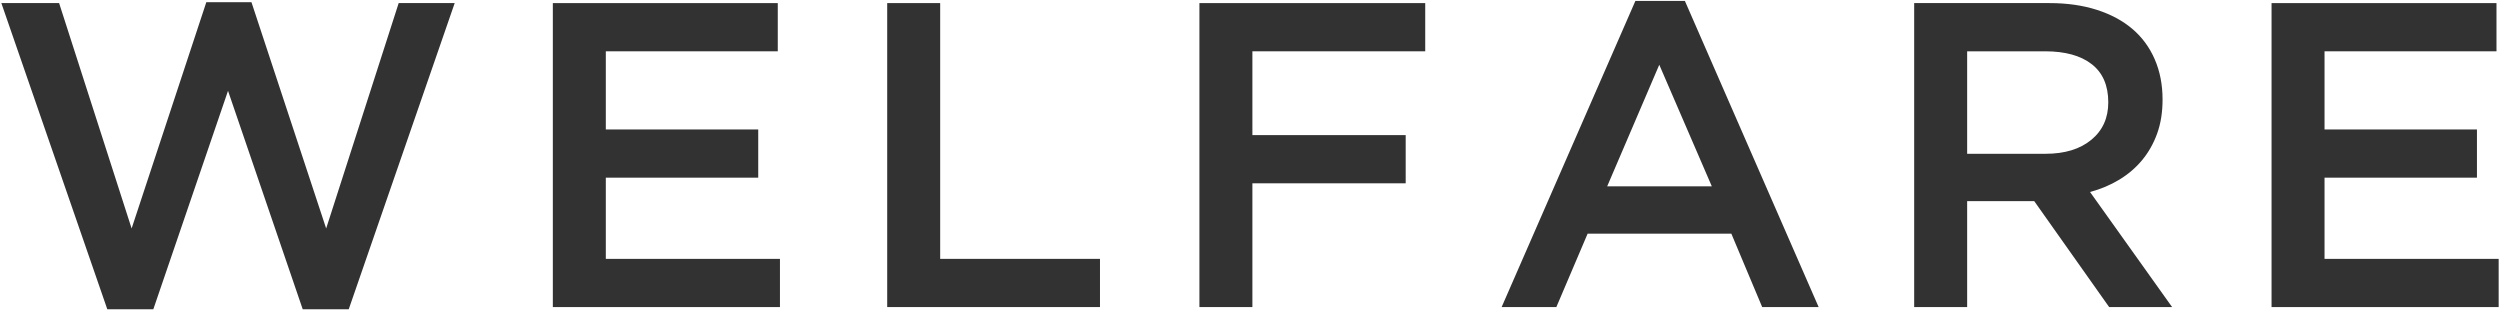 <?xml version="1.0" encoding="utf-8"?>
<!-- Generator: Adobe Illustrator 16.0.5, SVG Export Plug-In . SVG Version: 6.00 Build 0)  -->
<svg version="1.2" baseProfile="tiny" id="レイヤー_1"
	 xmlns="http://www.w3.org/2000/svg" xmlns:xlink="http://www.w3.org/1999/xlink" x="0px" y="0px" width="403px" height="50px"
	 viewBox="0 0 403 50" xml:space="preserve">
<g>
	<path fill="#323232" d="M33.257,0.359h7.28l12.04,36.47l11.69-36.33h9.029L56.217,49.85h-7.42l-12.04-35.21l-12.04,35.21h-7.42
		L0.217,0.499h9.311l11.689,36.33L33.257,0.359z"/>
	<path fill="#323232" d="M125.377,8.27h-27.72v12.6h24.57v7.77h-24.57v13.091h28.07v7.77h-36.61v-49h36.26V8.27z"/>
	<path fill="#323232" d="M143.017,0.499h8.54v41.23h25.76v7.77h-34.3V0.499z"/>
	<path fill="#323232" d="M229.746,8.27h-27.86v13.51h24.71v7.77h-24.71v19.95h-8.54v-49h36.4V8.27z"/>
	<path fill="#323232" d="M293.165,49.499h-9.101l-4.97-11.829h-23.17l-5.04,11.829h-8.82l21.561-49.35h7.979L293.165,49.499z
		 M267.475,10.439l-8.399,19.6h16.87L267.475,10.439z"/>
	<path fill="#323232" d="M339.995,49.499L327.917,32.42h-10.812v17.079h-8.54v-49h21.84c2.801,0,5.331,0.362,7.596,1.085
		c2.263,0.725,4.176,1.75,5.739,3.08s2.766,2.964,3.605,4.9c0.84,1.937,1.26,4.095,1.26,6.475c0,2.054-0.292,3.885-0.875,5.495
		c-0.584,1.61-1.389,3.034-2.415,4.271s-2.252,2.287-3.675,3.149c-1.424,0.864-2.999,1.529-4.725,1.995l13.229,18.55H339.995z
		 M337.186,10.343c-1.778-1.382-4.283-2.073-7.513-2.073h-12.568v16.52h12.64c3.089,0,5.546-0.749,7.372-2.249
		c1.825-1.5,2.738-3.515,2.738-6.046C339.854,13.776,338.964,11.726,337.186,10.343z"/>
	<path fill="#323232" d="M402.434,8.27h-27.72v12.6h24.57v7.77h-24.57v13.091h28.07v7.77h-36.61v-49h36.26V8.27z"/>
</g>
<g>
</g>
<g>
</g>
<g>
</g>
<g>
</g>
<g>
</g>
<g>
</g>
<g>
</g>
<g>
</g>
<g>
</g>
<g>
</g>
<g>
</g>
<g>
</g>
<g>
</g>
<g>
</g>
<g>
</g>
</svg>
